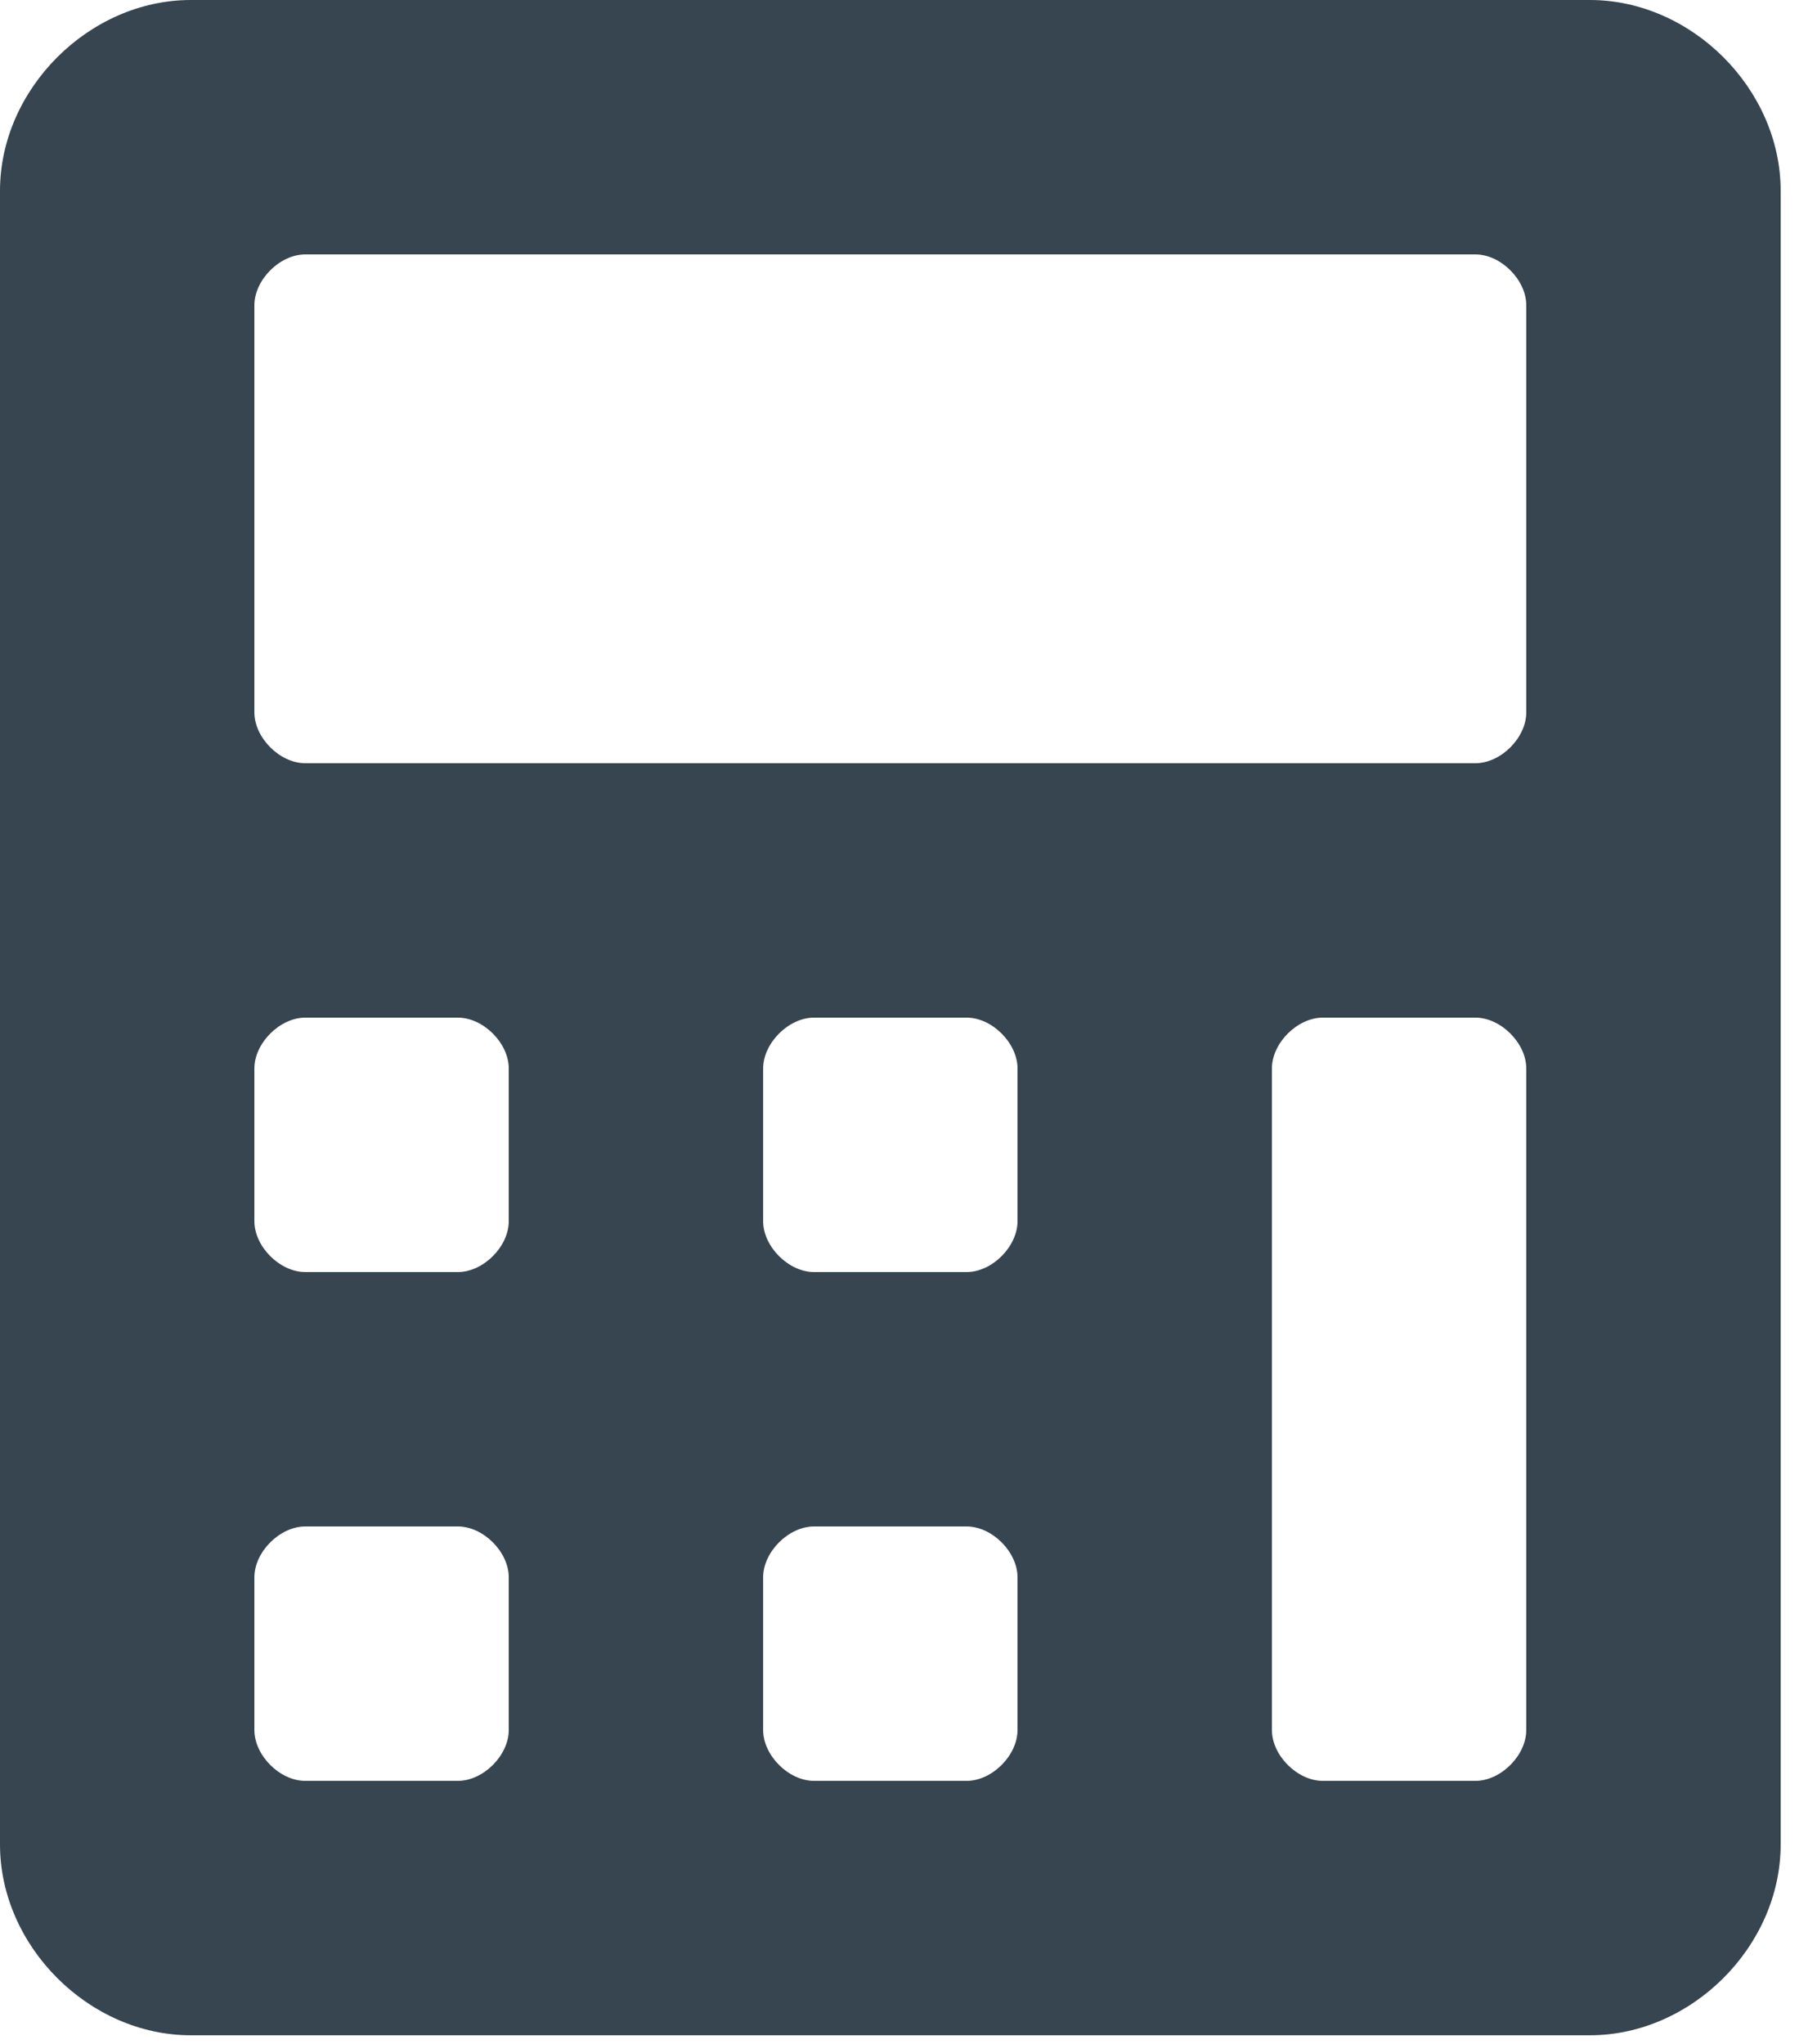 <?xml version="1.0" encoding="UTF-8"?>
<svg width="32px" height="36px" viewBox="0 0 32 36" version="1.1" xmlns="http://www.w3.org/2000/svg" xmlns:xlink="http://www.w3.org/1999/xlink">
    <!-- Generator: Sketch 63.1 (92452) - https://sketch.com -->
    <title>calculator</title>
    <desc>Created with Sketch.</desc>
    <g id="Designs" stroke="none" stroke-width="1" fill="none" fill-rule="evenodd">
        <g id="Home" transform="translate(-654, -5250)" fill="#36454F" fill-rule="nonzero">
            <g id="smartestWay" transform="translate(0, 5049)">
                <g id="repaymentsCalculator" transform="translate(557, 201)">
                    <path d="M125,1.10134124e-13 L100.36,1.10134124e-13 C98.568,1.10134124e-13 97,1.568 97,3.36 L97,32.48 C97,34.272 98.568,35.84 100.36,35.84 L125,35.84 C126.792,35.84 128.36,34.272 128.36,32.48 L128.36,3.36 C128.36,1.568 126.792,1.10134124e-13 125,1.10134124e-13 Z M105.96,30.464 C105.96,30.912 105.512,31.36 105.064,31.36 L102.376,31.36 C101.928,31.36 101.48,30.912 101.48,30.464 L101.48,27.776 C101.48,27.328 101.928,26.88 102.376,26.88 L105.064,26.88 C105.512,26.88 105.96,27.328 105.96,27.776 L105.96,30.464 L105.96,30.464 Z M105.96,21.504 C105.96,21.952 105.512,22.4 105.064,22.4 L102.376,22.4 C101.928,22.4 101.48,21.952 101.48,21.504 L101.48,18.816 C101.48,18.368 101.928,17.92 102.376,17.92 L105.064,17.92 C105.512,17.92 105.96,18.368 105.96,18.816 L105.96,21.504 L105.96,21.504 Z M114.92,30.464 C114.92,30.912 114.472,31.36 114.024,31.36 L111.336,31.36 C110.888,31.36 110.44,30.912 110.44,30.464 L110.44,27.776 C110.44,27.328 110.888,26.88 111.336,26.88 L114.024,26.88 C114.472,26.88 114.92,27.328 114.92,27.776 L114.92,30.464 Z M114.92,21.504 C114.92,21.952 114.472,22.4 114.024,22.4 L111.336,22.4 C110.888,22.4 110.44,21.952 110.44,21.504 L110.44,18.816 C110.44,18.368 110.888,17.92 111.336,17.92 L114.024,17.92 C114.472,17.92 114.92,18.368 114.92,18.816 L114.92,21.504 Z M123.88,30.464 C123.88,30.912 123.432,31.36 122.984,31.36 L120.296,31.36 C119.848,31.36 119.4,30.912 119.4,30.464 L119.4,18.816 C119.4,18.368 119.848,17.92 120.296,17.92 L122.984,17.92 C123.432,17.92 123.88,18.368 123.88,18.816 L123.88,30.464 L123.88,30.464 Z M123.88,12.544 C123.88,12.992 123.432,13.44 122.984,13.44 L102.376,13.44 C101.928,13.44 101.48,12.992 101.48,12.544 L101.48,5.376 C101.48,4.928 101.928,4.48 102.376,4.48 L122.984,4.48 C123.432,4.48 123.88,4.928 123.88,5.376 L123.88,12.544 Z" id="calculator"></path>
                </g>
            </g>
        </g>
    </g>
</svg>